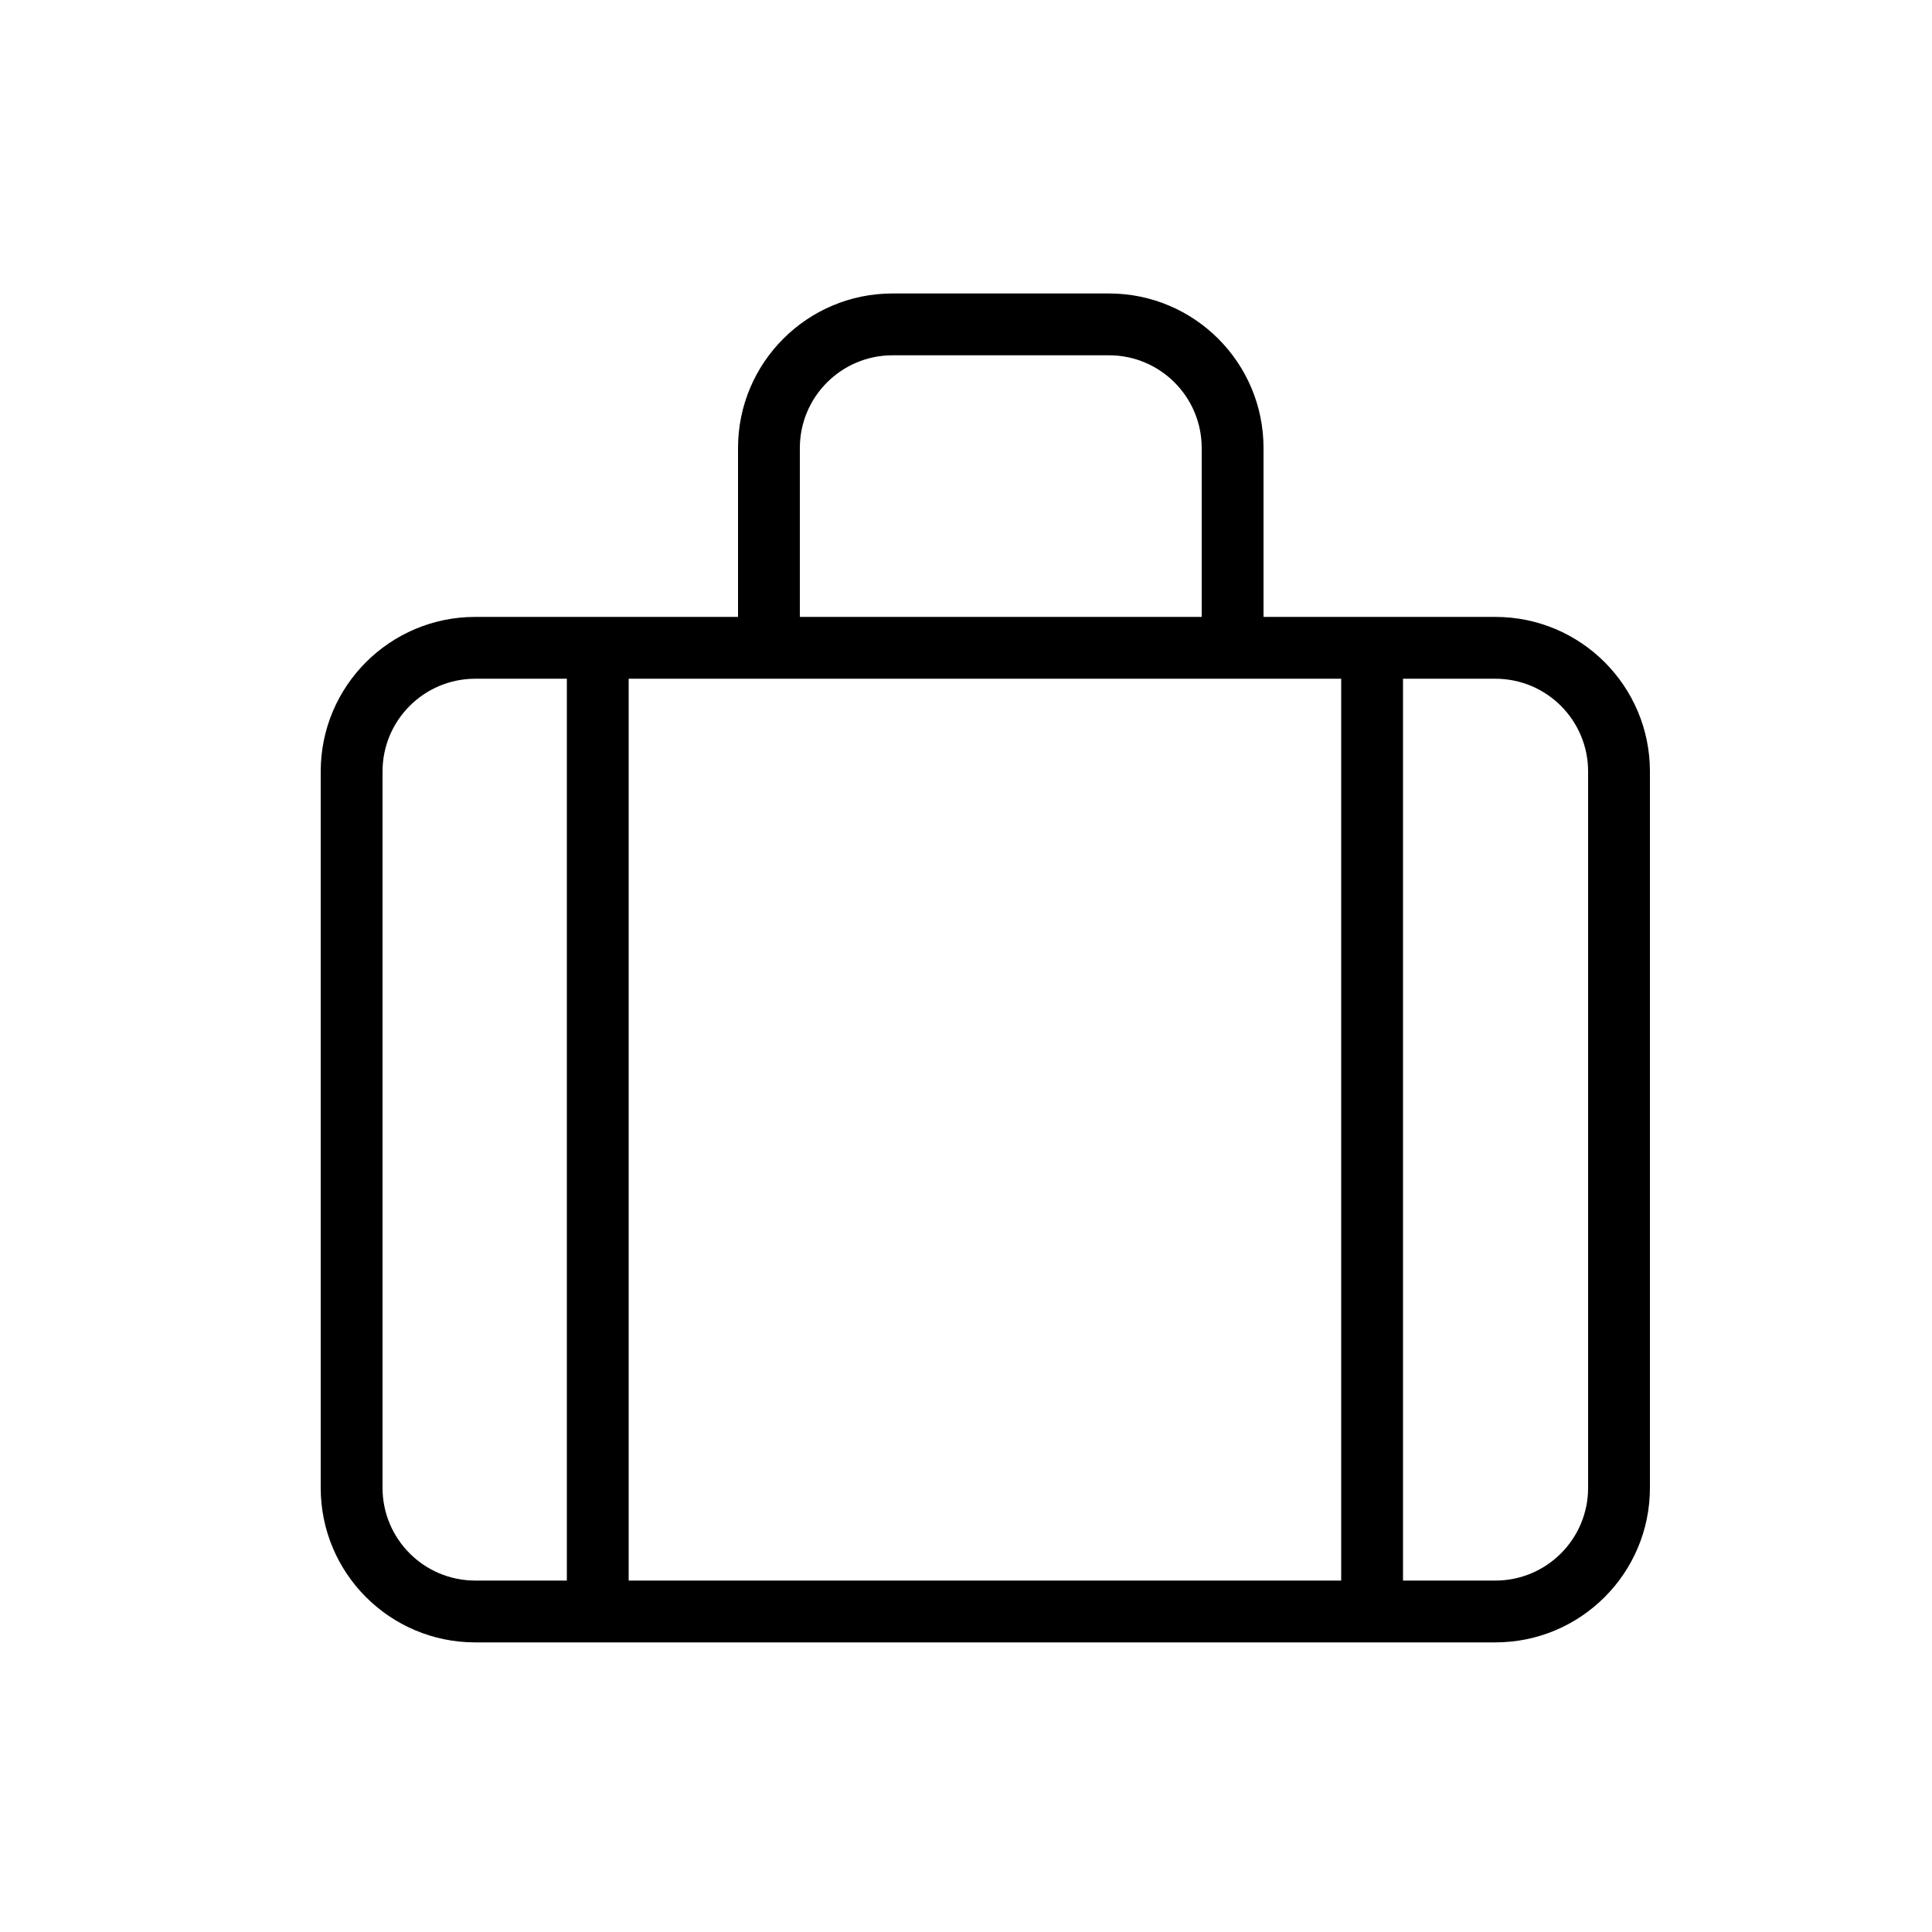 <?xml version="1.0" encoding="UTF-8" standalone="no"?>
<!-- Uploaded to: SVG Repo, www.svgrepo.com, Generator: SVG Repo Mixer Tools -->

<svg
   fill="#000000"
   width="100"
   height="100"
   viewBox="0 0 128 128"
   version="1.1"
   id="svg2"
   sodipodi:docname="travel-expenses-svgrepo-com3.svg"
   inkscape:version="1.4 (e7c3feb1, 2024-10-09)"
   xmlns:inkscape="http://www.inkscape.org/namespaces/inkscape"
   xmlns:sodipodi="http://sodipodi.sourceforge.net/DTD/sodipodi-0.dtd"
   xmlns="http://www.w3.org/2000/svg"
   xmlns:svg="http://www.w3.org/2000/svg">
  <sodipodi:namedview
     id="namedview1"
     pagecolor="#ffffff"
     bordercolor="#666666"
     borderopacity="1.0"
     inkscape:showpageshadow="2"
     inkscape:pageopacity="0.0"
     inkscape:pagecheckerboard="0"
     inkscape:deskcolor="#d1d1d1"
     inkscape:zoom="1"
     inkscape:cx="399.5"
     inkscape:cy="385"
     inkscape:window-width="1680"
     inkscape:window-height="997"
     inkscape:window-x="0"
     inkscape:window-y="25"
     inkscape:window-maximized="1"
     inkscape:current-layer="svg2" />
  <defs
     id="defs2" />
  <path
     d="m 99.072,104.717 c 3.393,0 6.144,-2.751 6.144,-6.144 V 51.112 c 0,-3.393 -2.751,-6.144 -6.144,-6.144 H 31.488 c -3.393,0 -6.144,2.751 -6.144,6.144 v 47.46 c 0,3.393 2.751,6.144 6.144,6.144 z m 0,4.096 H 31.488 c -5.655,0 -10.24,-4.585 -10.24,-10.24 V 51.112 c 0,-5.655 4.585,-10.24 10.24,-10.24 h 67.584 c 5.655,0 10.24,4.585 10.24,10.24 v 47.46 c 0,5.655 -4.585,10.24 -10.24,10.24 z"
     id="path1"
     style="stroke-width:0.1" />
  <path
     d="m 37.555,43.044 v 62.255 c 0,1.131 0.917,2.048 2.048,2.048 1.131,0 2.048,-0.917 2.048,-2.048 V 43.044 c 0,-1.131 -0.917,-2.048 -2.048,-2.048 -1.131,0 -2.048,0.917 -2.048,2.048 z m 51.302,0.992 v 62.255 c 0,1.131 0.917,2.048 2.048,2.048 1.131,0 2.048,-0.917 2.048,-2.048 V 44.035 c 0,-1.131 -0.917,-2.048 -2.048,-2.048 -1.131,0 -2.048,0.917 -2.048,2.048 z M 52.992,41.971 v -12.288 c 0,-3.393 2.751,-6.144 6.144,-6.144 h 14.336 c 3.393,0 6.144,2.751 6.144,6.144 v 12.288 c 0,1.131 0.917,2.048 2.048,2.048 1.131,0 2.048,-0.917 2.048,-2.048 v -12.288 c 0,-5.655 -4.585,-10.24 -10.24,-10.24 H 59.136 c -5.655,0 -10.24,4.585 -10.24,10.24 v 12.288 c 0,1.131 0.917,2.048 2.048,2.048 1.131,0 2.048,-0.917 2.048,-2.048 z"
     id="path2"
     style="stroke-width:0.1" />
</svg>
